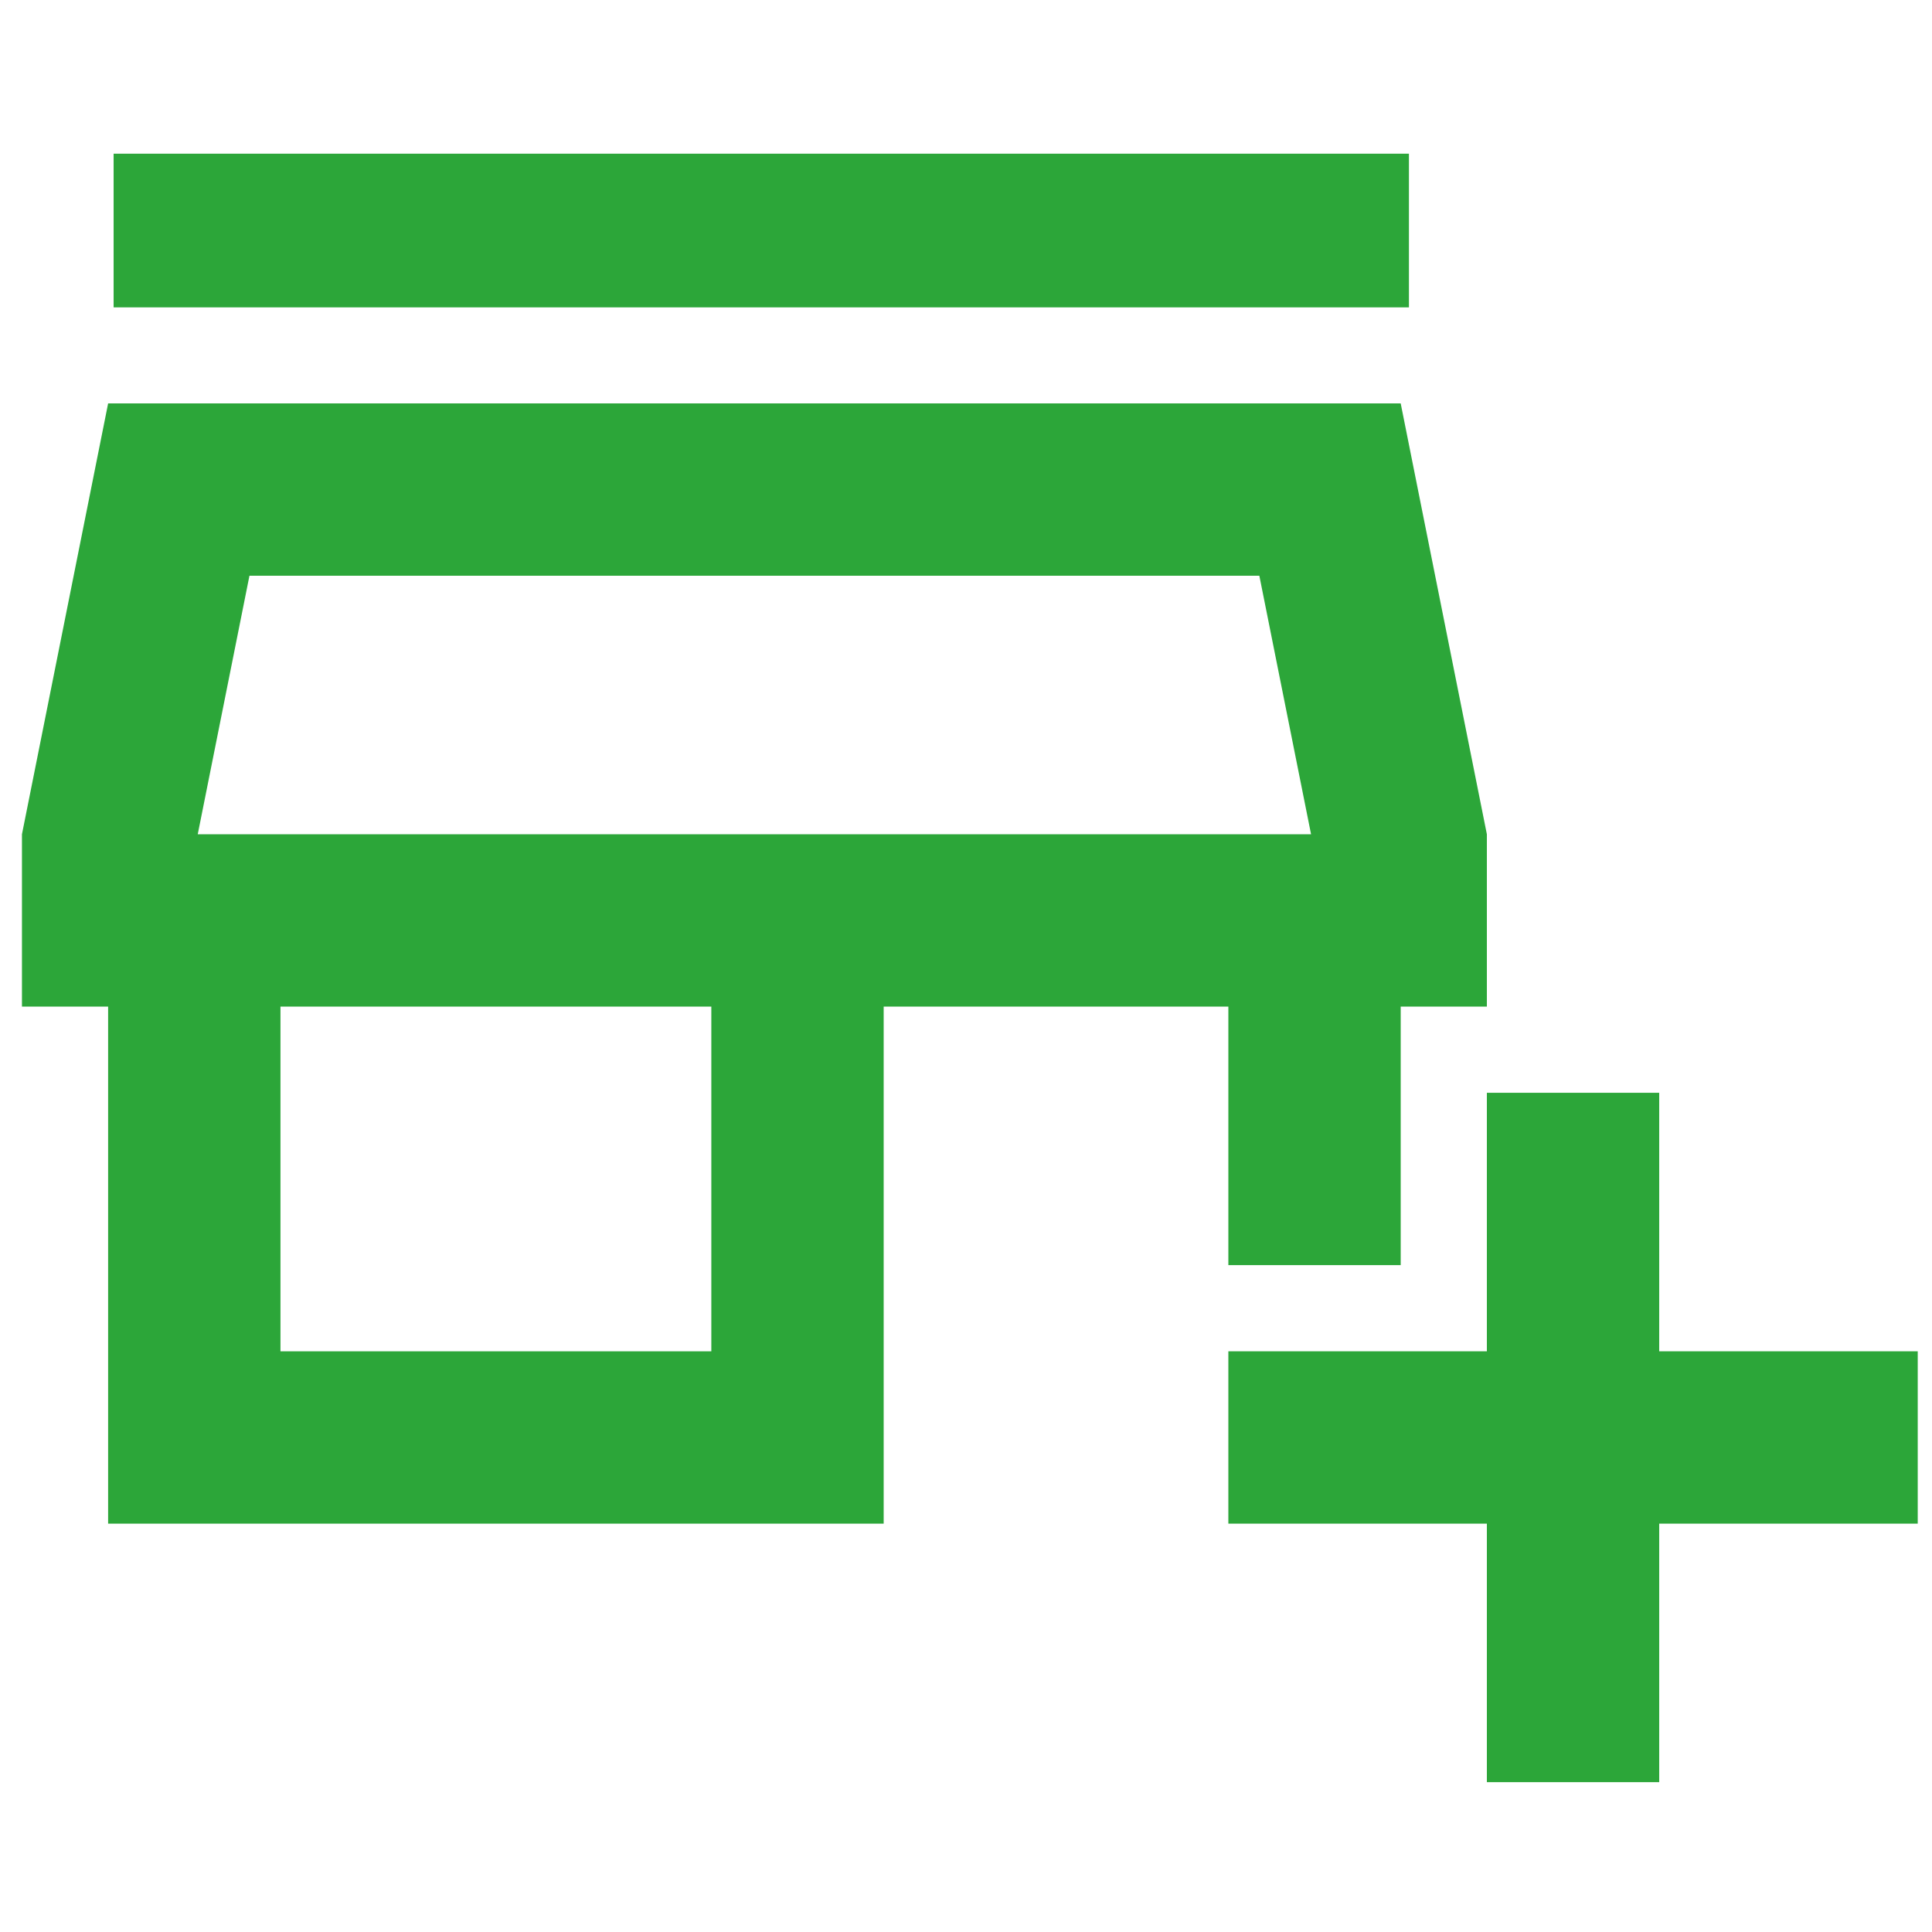 <svg xmlns="http://www.w3.org/2000/svg" width="88" height="88"><g fill="#2ca639"><path d="M5.175 7h59v7h-59zM55.95 57.625h7.85V45.85h3.925V38L63.8 18.375H4.925L1 38v7.85h3.925V69.4H40.25V45.85h15.7zM32.4 61.55H12.775v-15.7H32.4zM9.007 38l2.355-11.775h46L59.717 38z"/><path d="M87.35 61.55H75.575V49.775h-7.85V61.55H55.95v7.85h11.775v11.775h7.85V69.4H87.35z"/></g></svg>